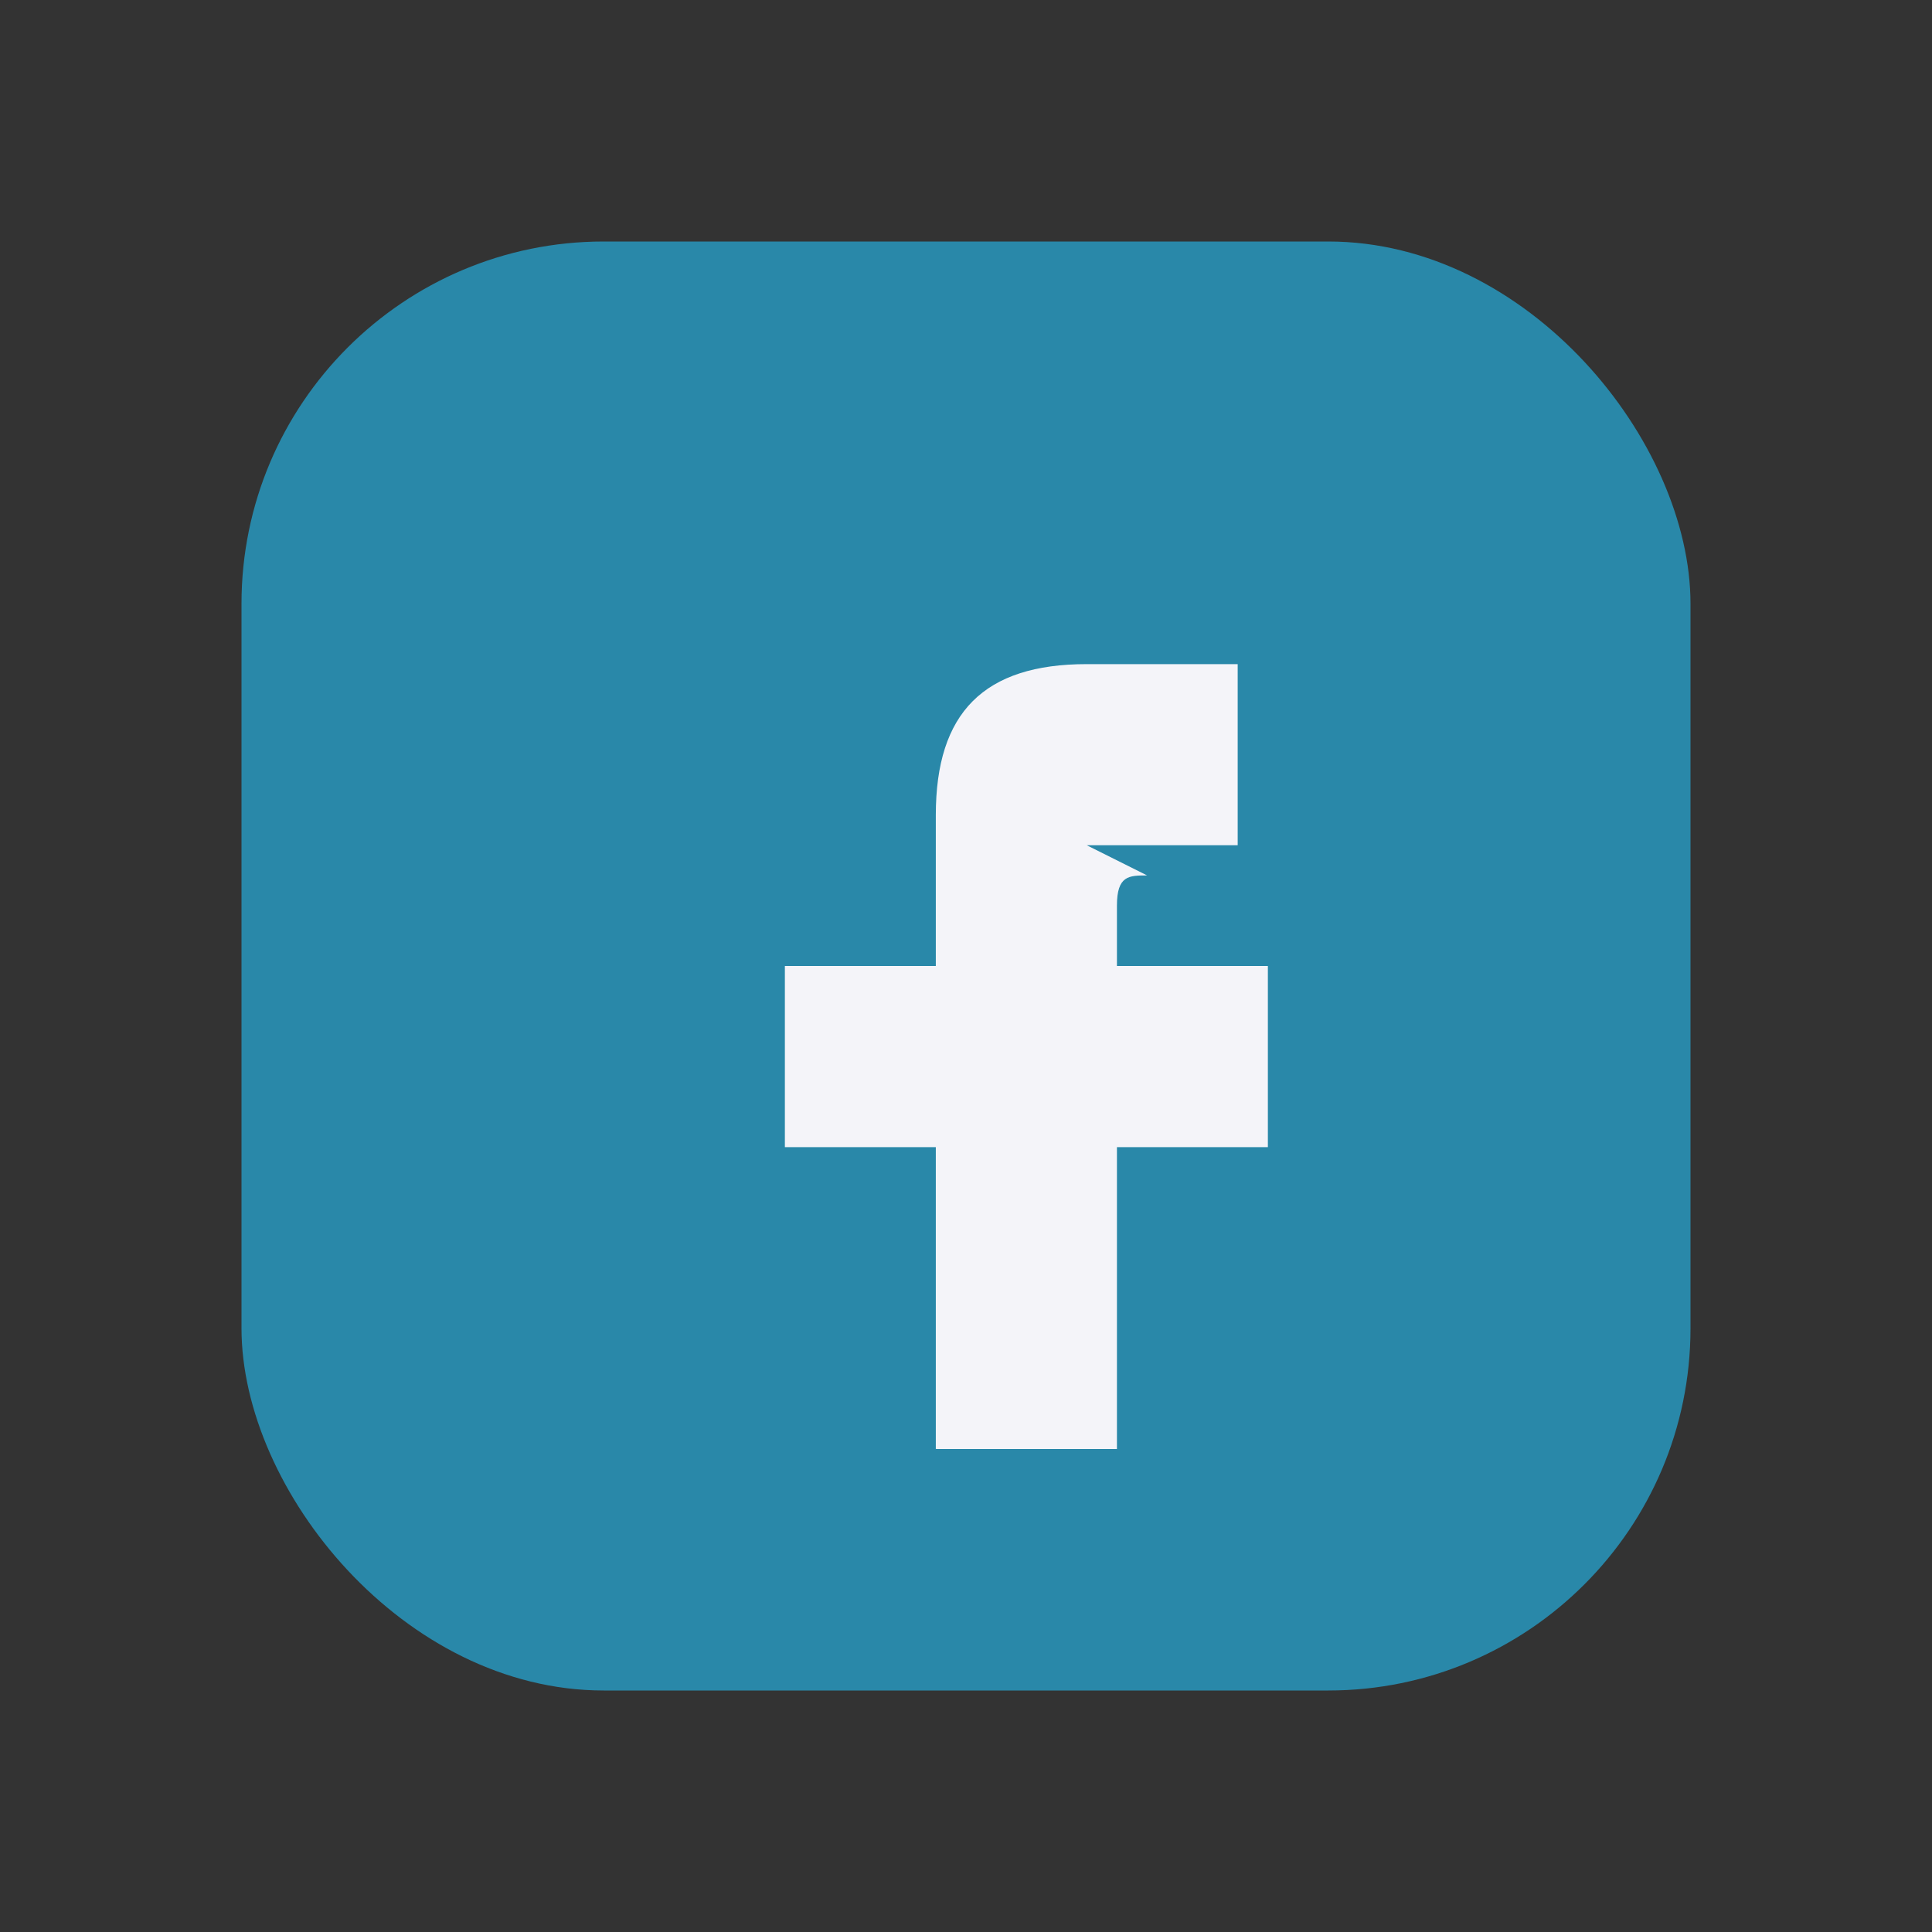 <?xml version="1.0" encoding="UTF-8"?>
<svg xmlns="http://www.w3.org/2000/svg" width="32" height="32" viewBox="0 0 32 32"><rect x="0" y="0" width="32" height="32" fill="#333333" stroke="none"/><rect x="4" y="4" width="24" height="24" rx="6" fill="#2988A9"/><path d="M18 14h2.5v-3H18c-1.7 0-2.5.8-2.5 2.5V16H13v3h2.5v5h3v-5H21v-3h-2.5v-1c0-.5.2-.5.5-.5z" fill="#F4F4F9"/></svg>